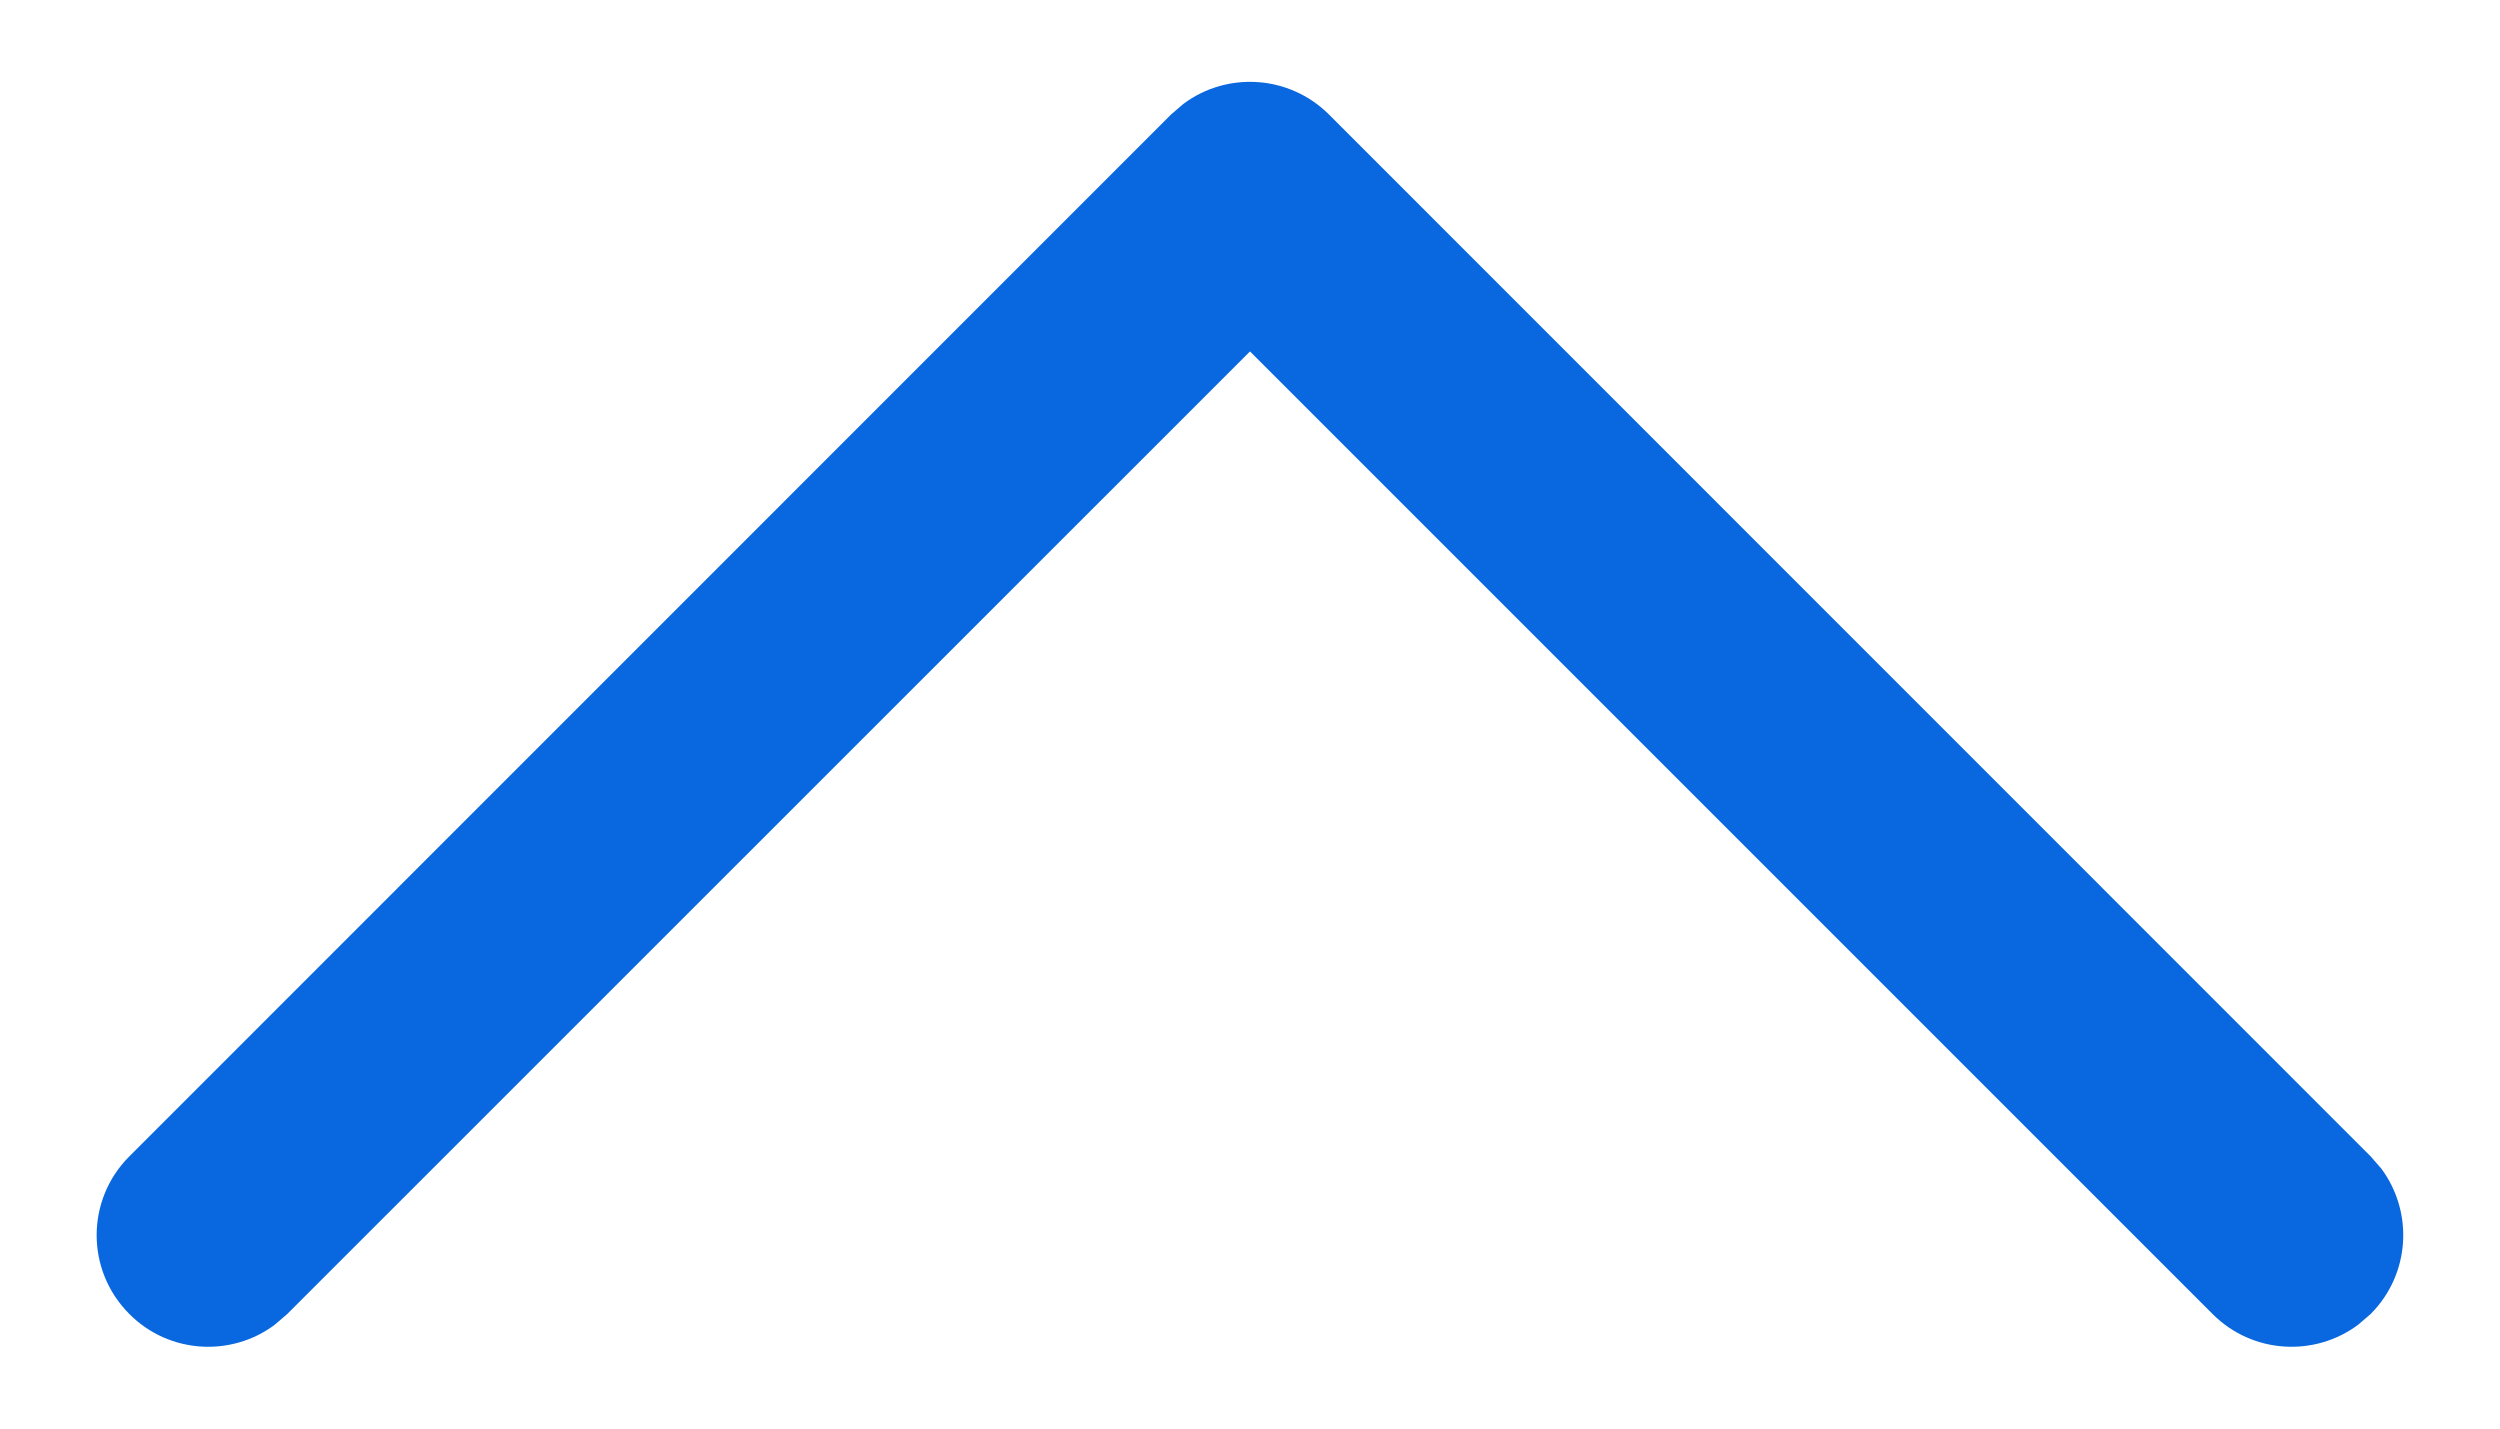 <svg width="14" height="8" viewBox="0 0 14 8" fill="none" xmlns="http://www.w3.org/2000/svg">
<path d="M0.725 7.359C0.946 7.581 1.294 7.601 1.538 7.419L1.608 7.359L7 1.968L12.391 7.359C12.613 7.581 12.96 7.601 13.205 7.419L13.275 7.359C13.497 7.137 13.517 6.79 13.336 6.545L13.275 6.475L7.442 0.641C7.22 0.42 6.873 0.399 6.628 0.581L6.558 0.641L0.725 6.475C0.48 6.719 0.48 7.115 0.725 7.359Z" fill="#0968DF"/>
</svg>
